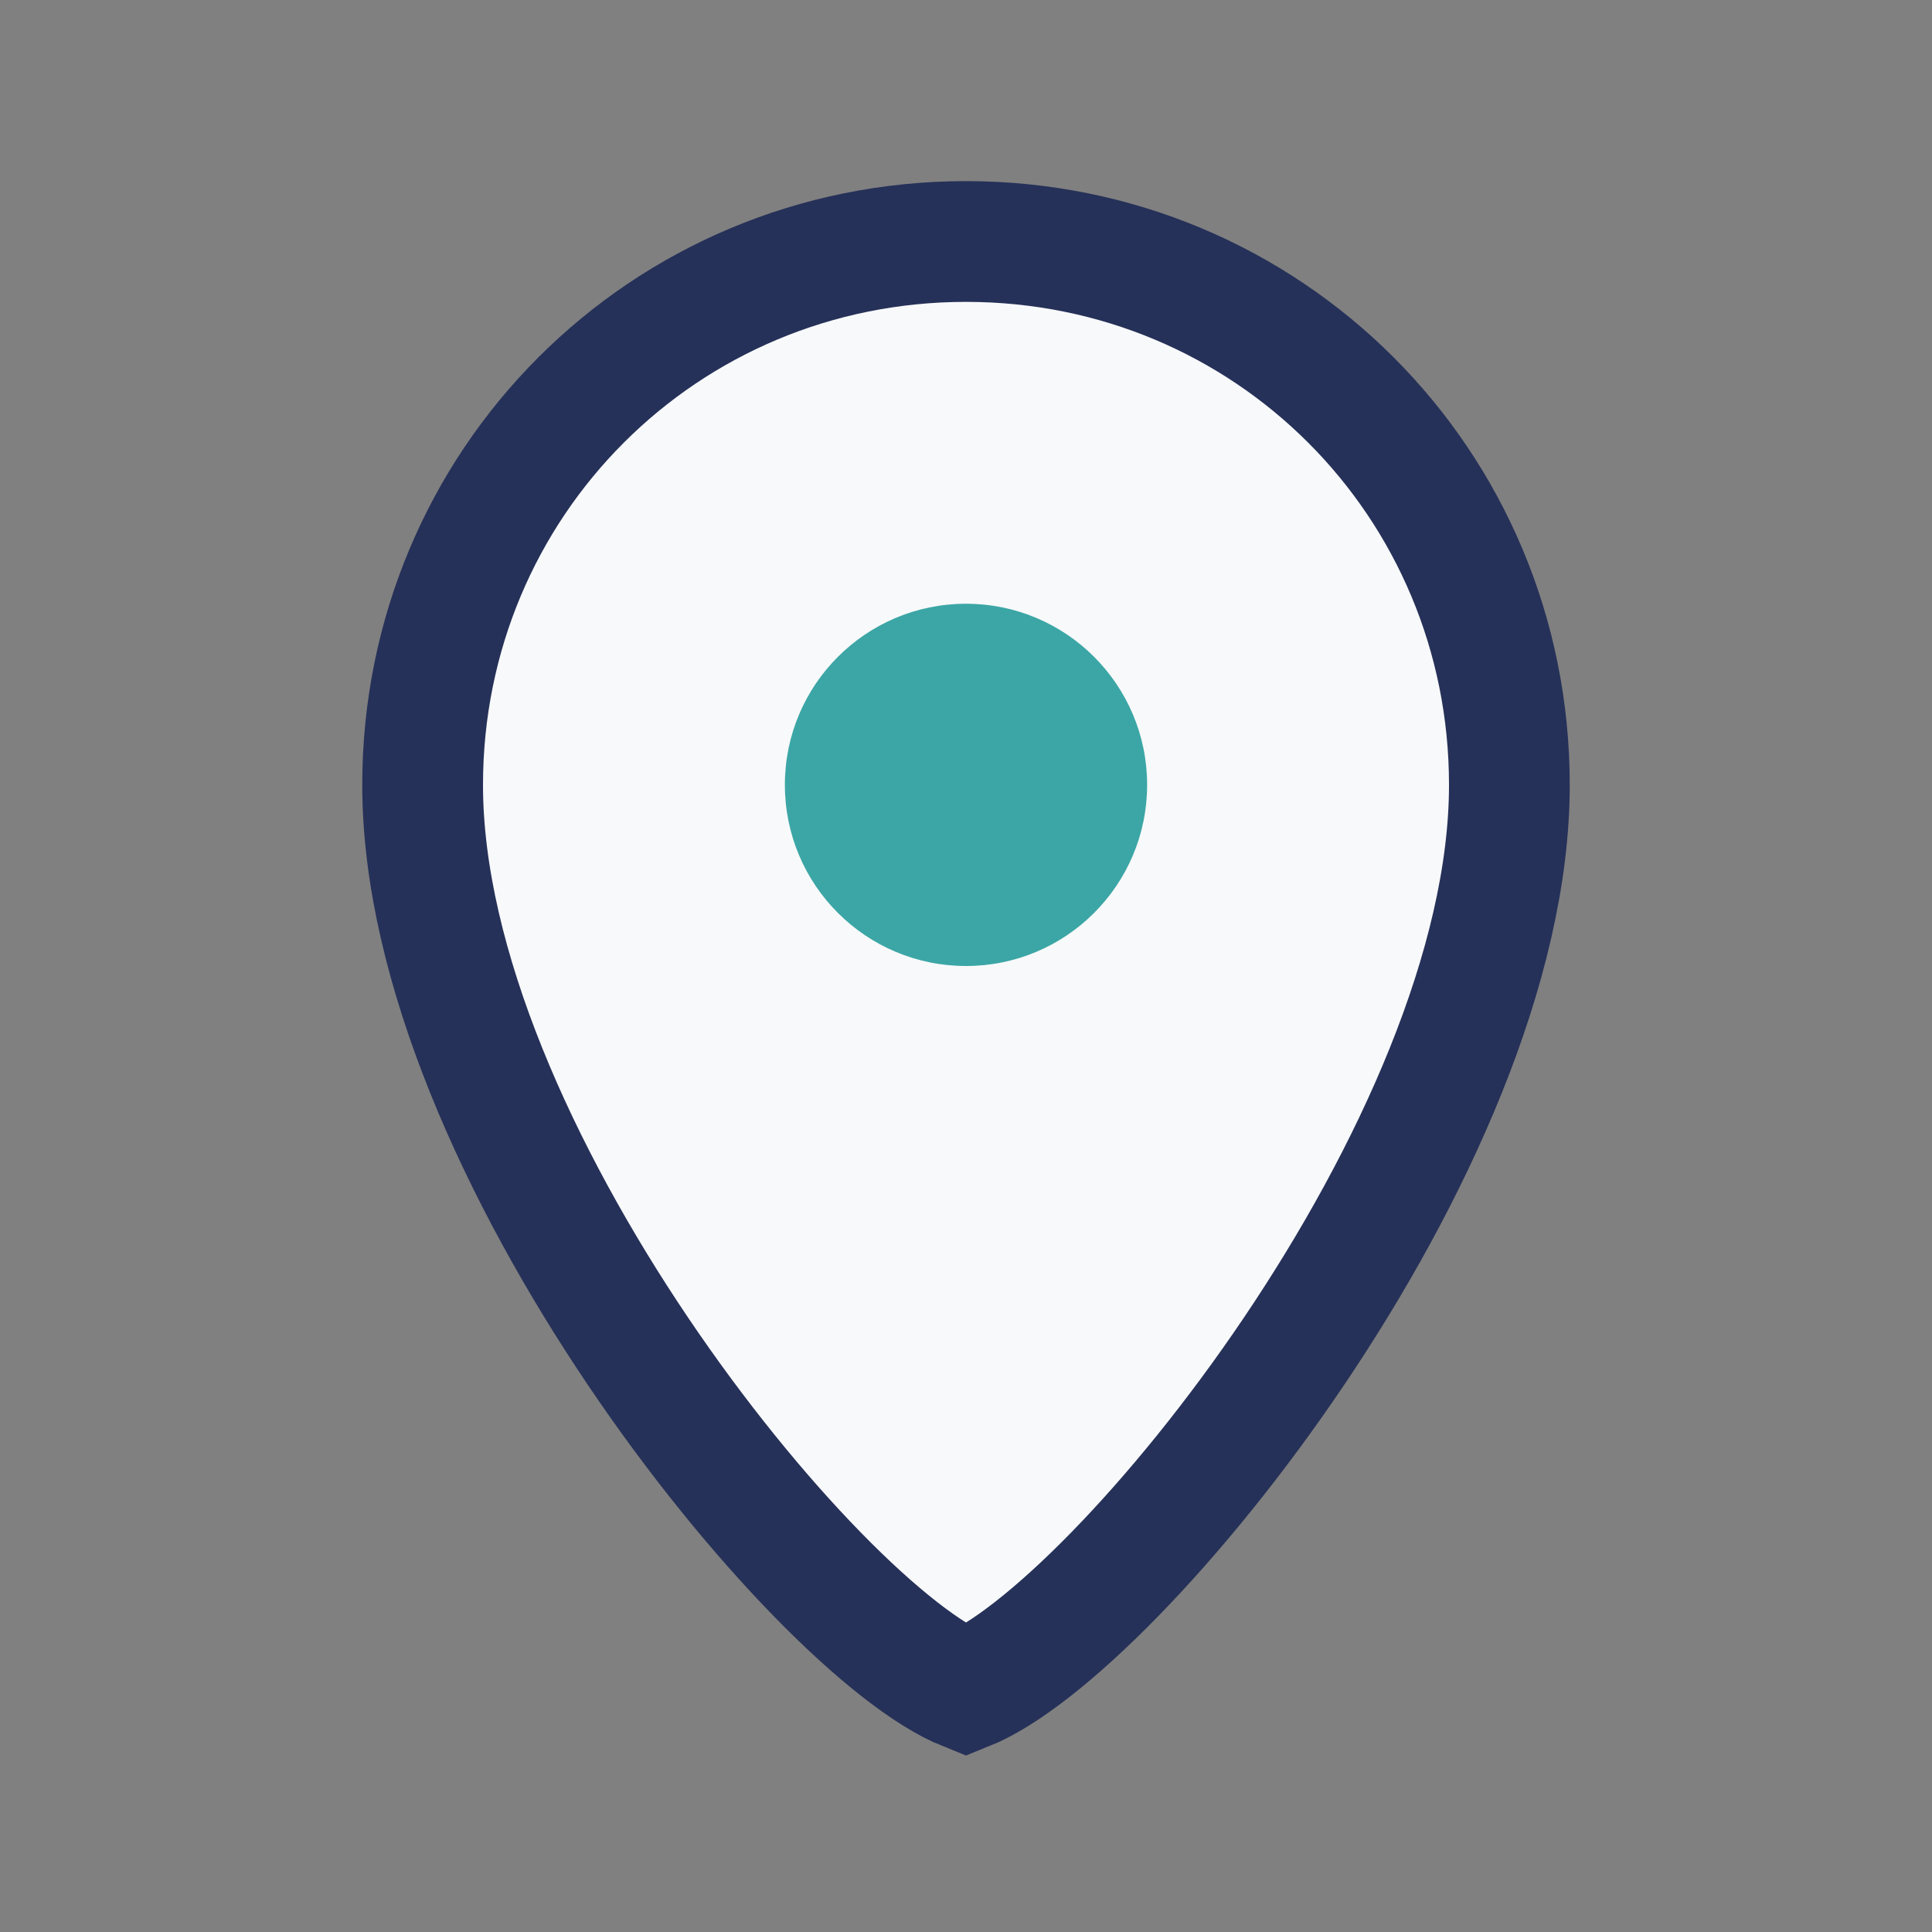<?xml version="1.0" encoding="UTF-8"?>
<svg xmlns="http://www.w3.org/2000/svg" width="32" height="32" viewBox="0 0 32 32"><rect x="0" y="0" width="32" height="32" fill="#808080" stroke="none"/><path d="M16 4c-5 0-9 4-9 9 0 6 6.5 14 9 15 2.5-1 9-9 9-15 0-5-4-9-9-9z" fill="#F8F9FA" stroke="#263159" stroke-width="2"/><circle cx="16" cy="13" r="3" fill="#3CA6A6"/></svg>